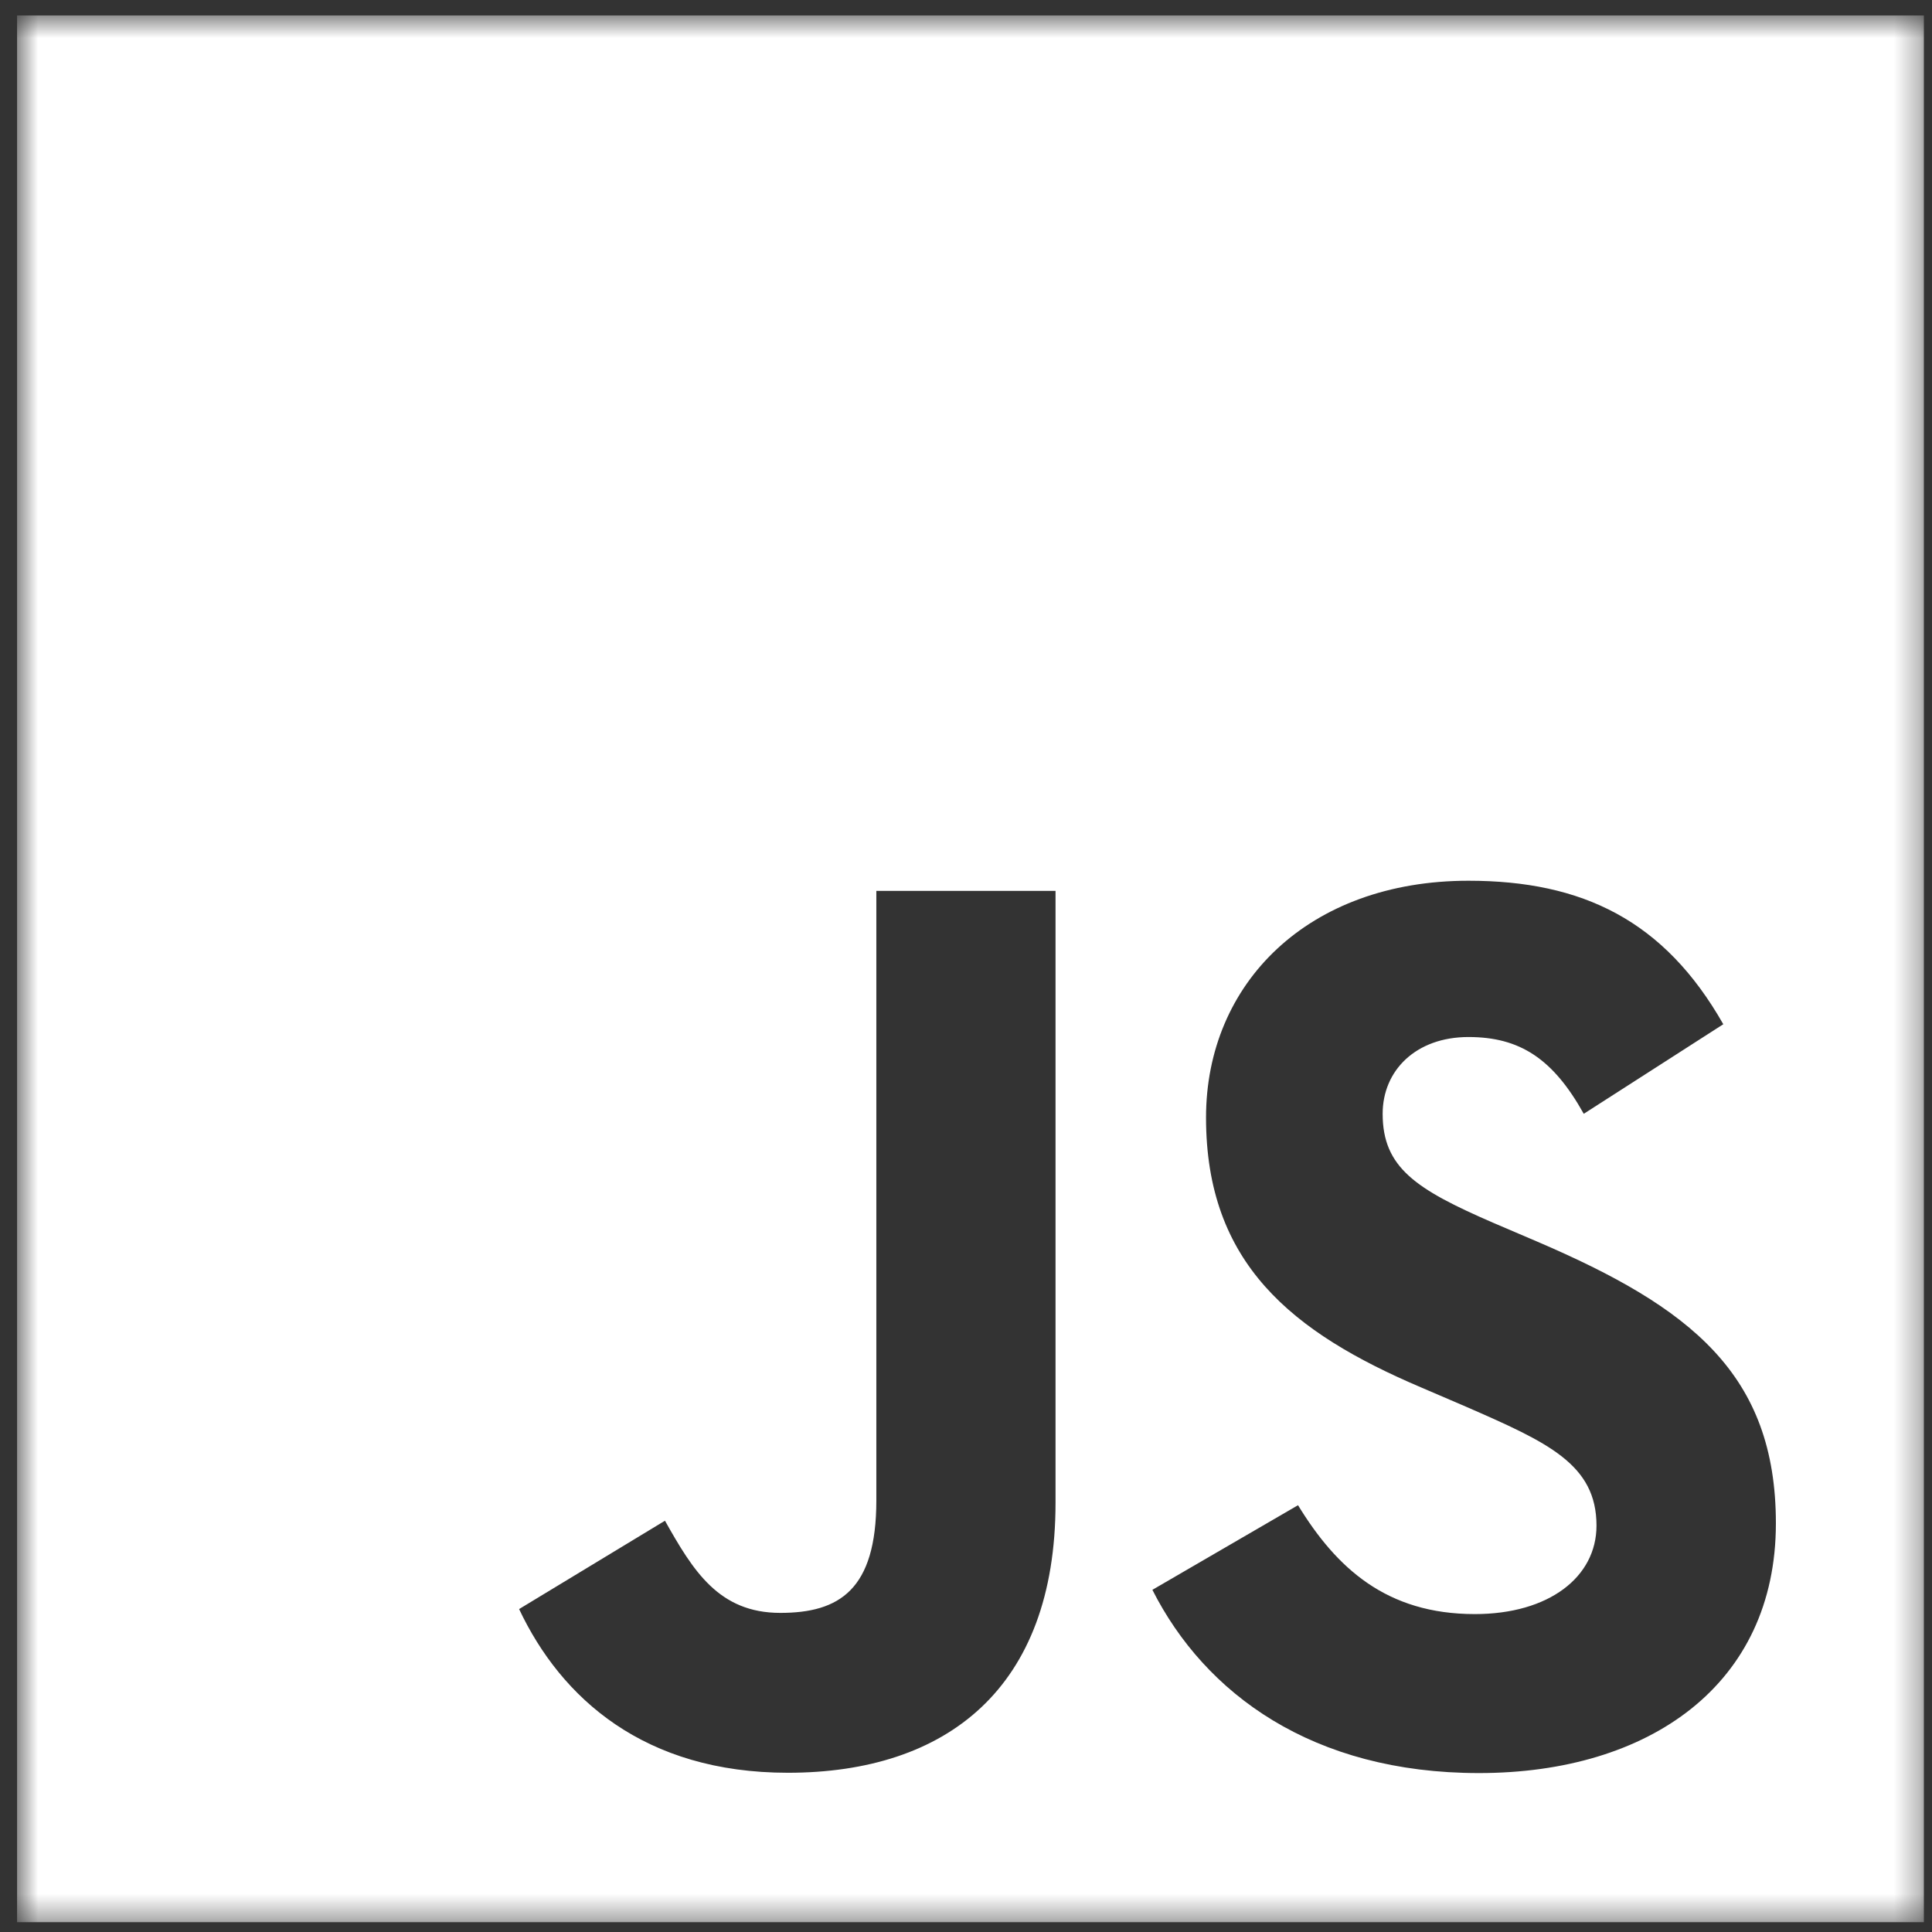 <svg width="76" height="76" viewBox="0 0 76 76" fill="none" xmlns="http://www.w3.org/2000/svg">
<rect x="0" y="0" width="76" height="76" fill="#333333" stroke="none"/>
<g clip-path="url(#clip0_309_388)">
<g clip-path="url(#clip1_309_388)">
<mask id="mask0_309_388" style="mask-type:luminance" maskUnits="userSpaceOnUse" x="0" y="0" width="76" height="76">
<path d="M0.668 0.604H75.686V75.622H0.668V0.604Z" fill="white"/>
</mask>
<g mask="url(#mask0_309_388)">
<path fill-rule="evenodd" clip-rule="evenodd" d="M0.668 0.604H75.686V75.622H0.668V0.604ZM58.016 63.494C54.537 63.494 52.571 61.681 51.061 59.211L45.332 62.54C47.401 66.629 51.63 69.748 58.179 69.748C64.874 69.748 69.859 66.272 69.859 59.924C69.859 54.038 66.478 51.422 60.489 48.85L58.726 48.096C55.7 46.783 54.39 45.93 54.39 43.814C54.39 42.104 55.703 40.794 57.766 40.794C59.788 40.794 61.092 41.648 62.301 43.814L67.79 40.291C65.468 36.206 62.248 34.646 57.766 34.646C51.471 34.646 47.442 38.672 47.442 43.961C47.442 49.697 50.818 52.413 55.906 54.579L57.669 55.336C60.886 56.742 62.802 57.599 62.802 60.015C62.802 62.034 60.935 63.494 58.016 63.494ZM30.697 63.447C28.275 63.447 27.265 61.79 26.158 59.821L20.42 63.297C22.082 66.816 25.352 69.736 30.994 69.736C37.242 69.736 41.522 66.413 41.522 59.114V35.046H34.473V59.021C34.473 62.544 33.01 63.447 30.694 63.447H30.697Z" fill="white"/>
</g>
</g>
</g>
<defs>
<clipPath id="clip0_309_388">
<rect width="75.018" height="75.018" fill="white" transform="translate(0.67 0.604)"/>
</clipPath>
<clipPath id="clip1_309_388">
<rect width="75.018" height="75.018" fill="white" transform="translate(0.67 0.604)"/>
</clipPath>
</defs>
</svg>
